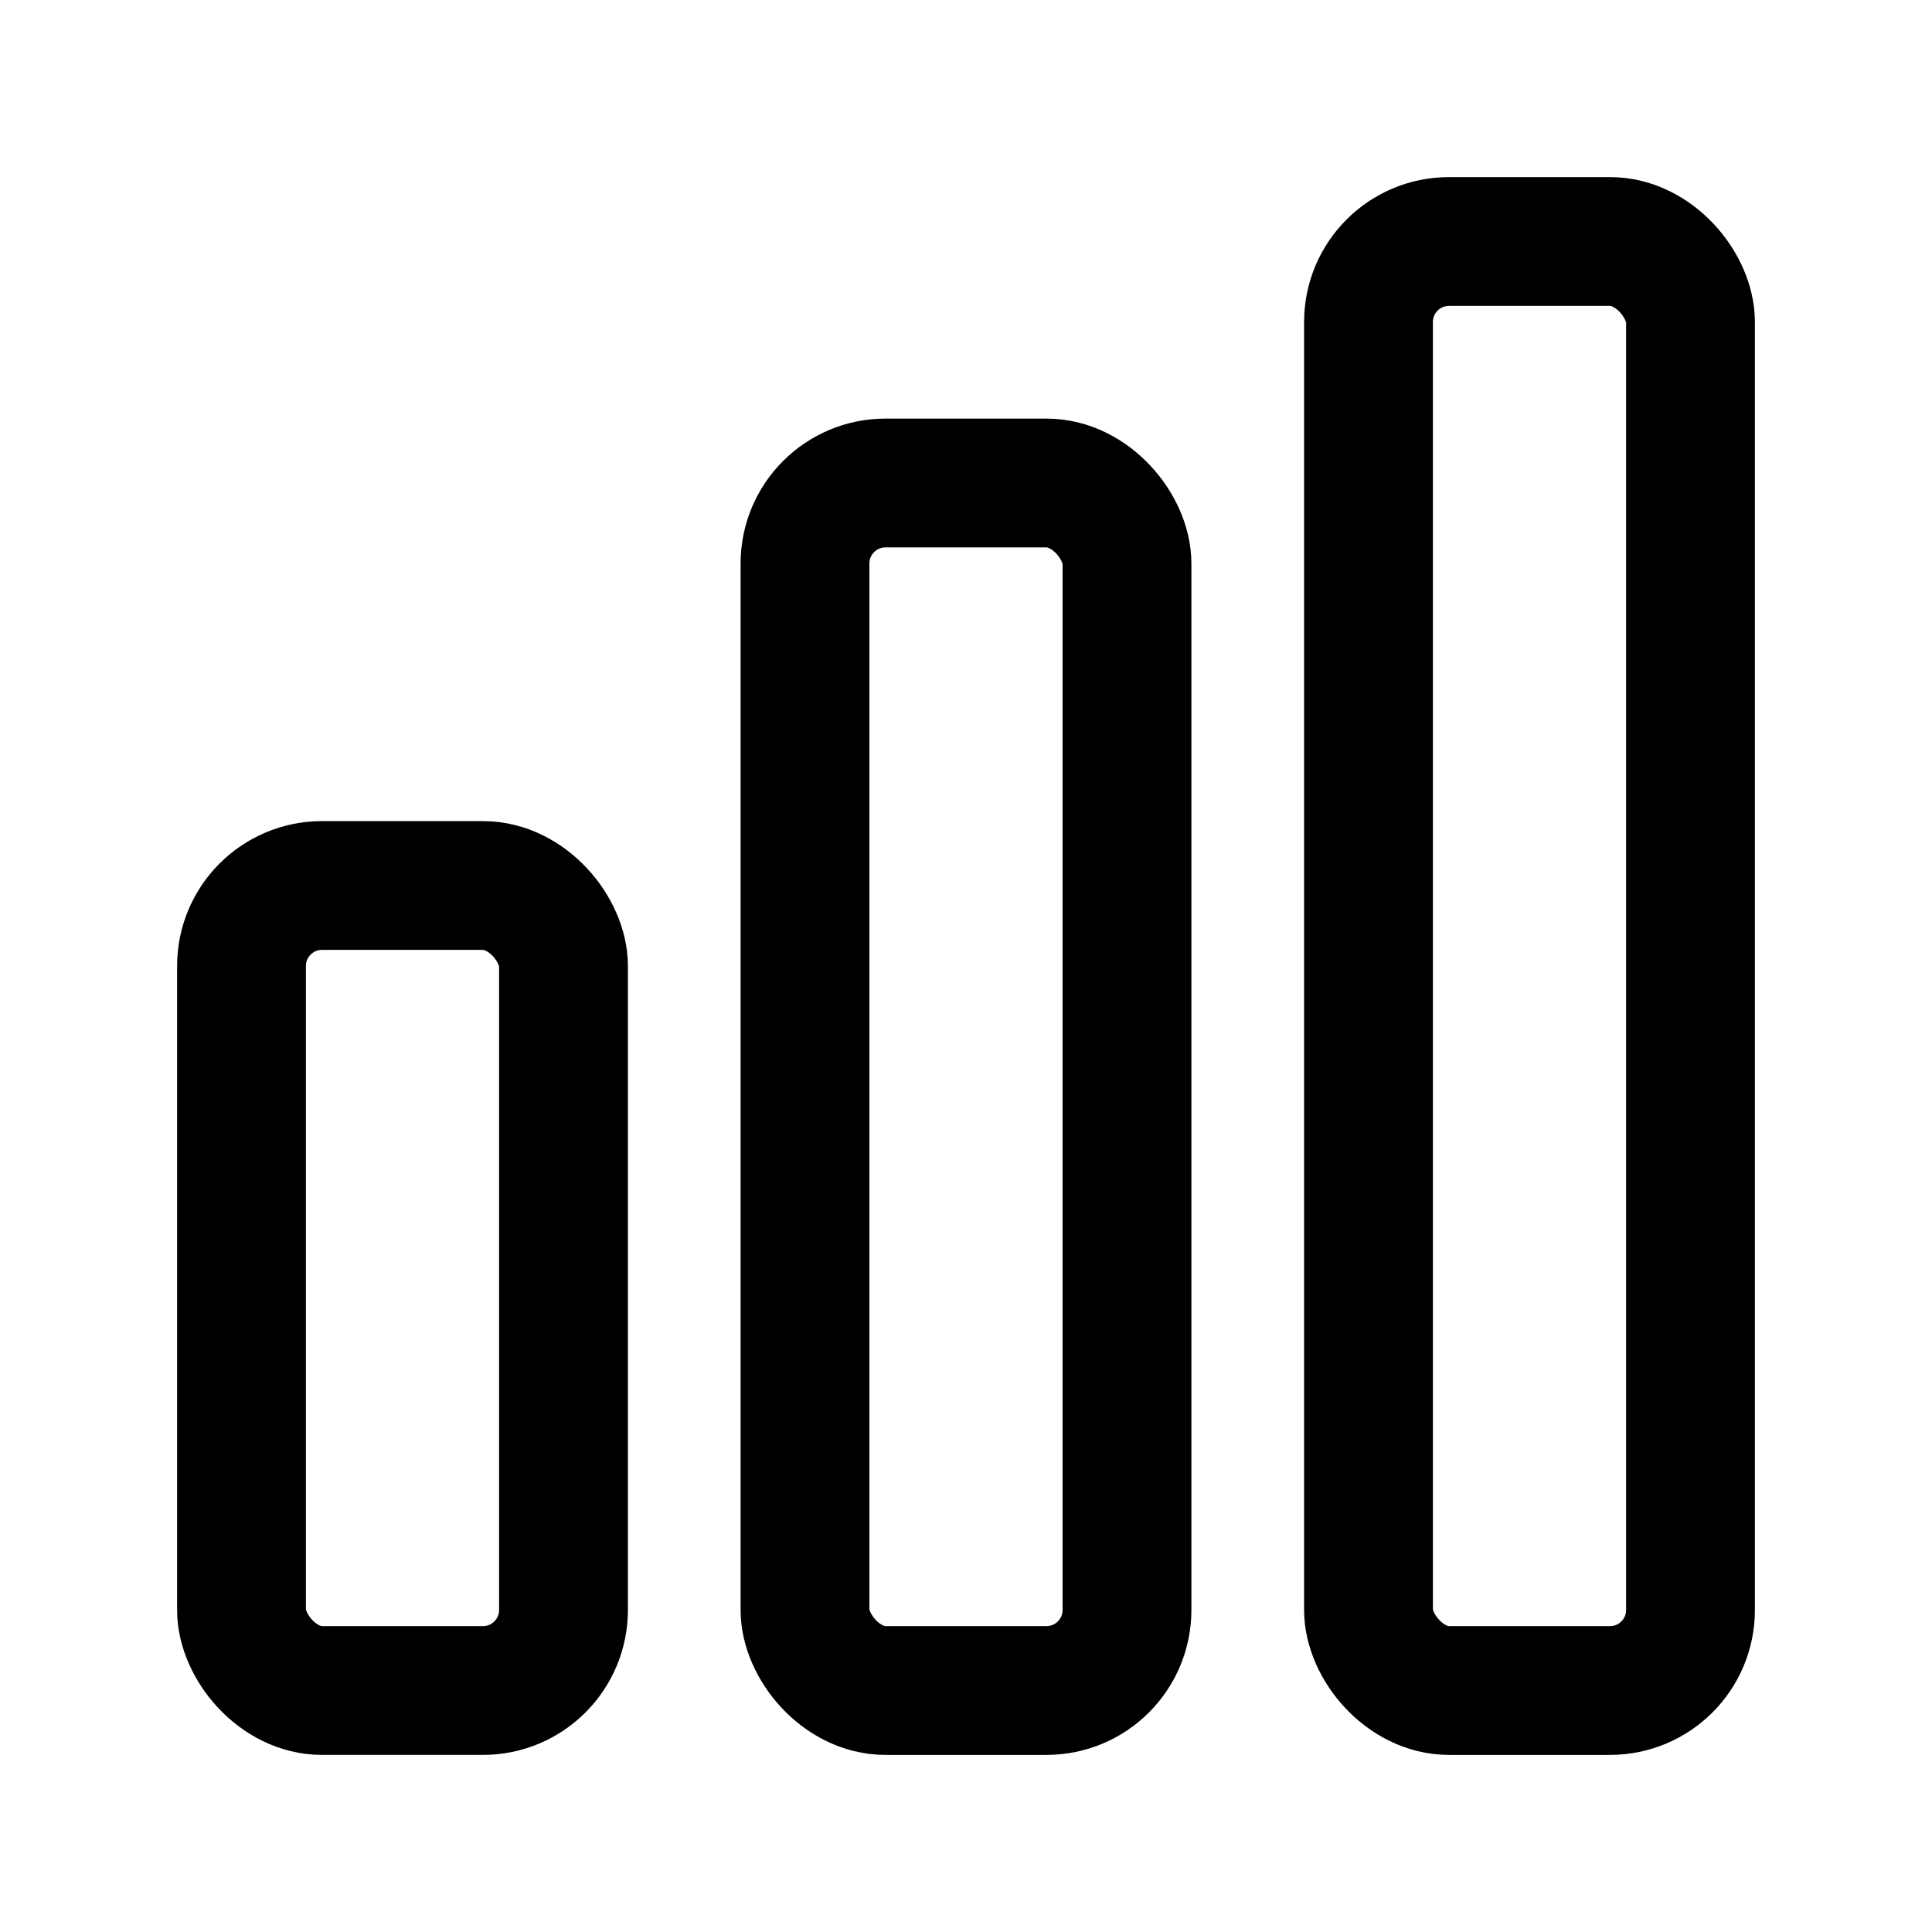 <svg xmlns="http://www.w3.org/2000/svg" width="24" height="24" viewBox="0 0 24 24" fill="none" stroke="currentColor" stroke-width="1.6" stroke-linecap="round" stroke-linejoin="round"><rect x="3" y="11" width="4" height="10" rx="1"></rect><rect x="10" y="6" width="4" height="15" rx="1"></rect><rect x="17" y="3" width="4" height="18" rx="1"></rect></svg>